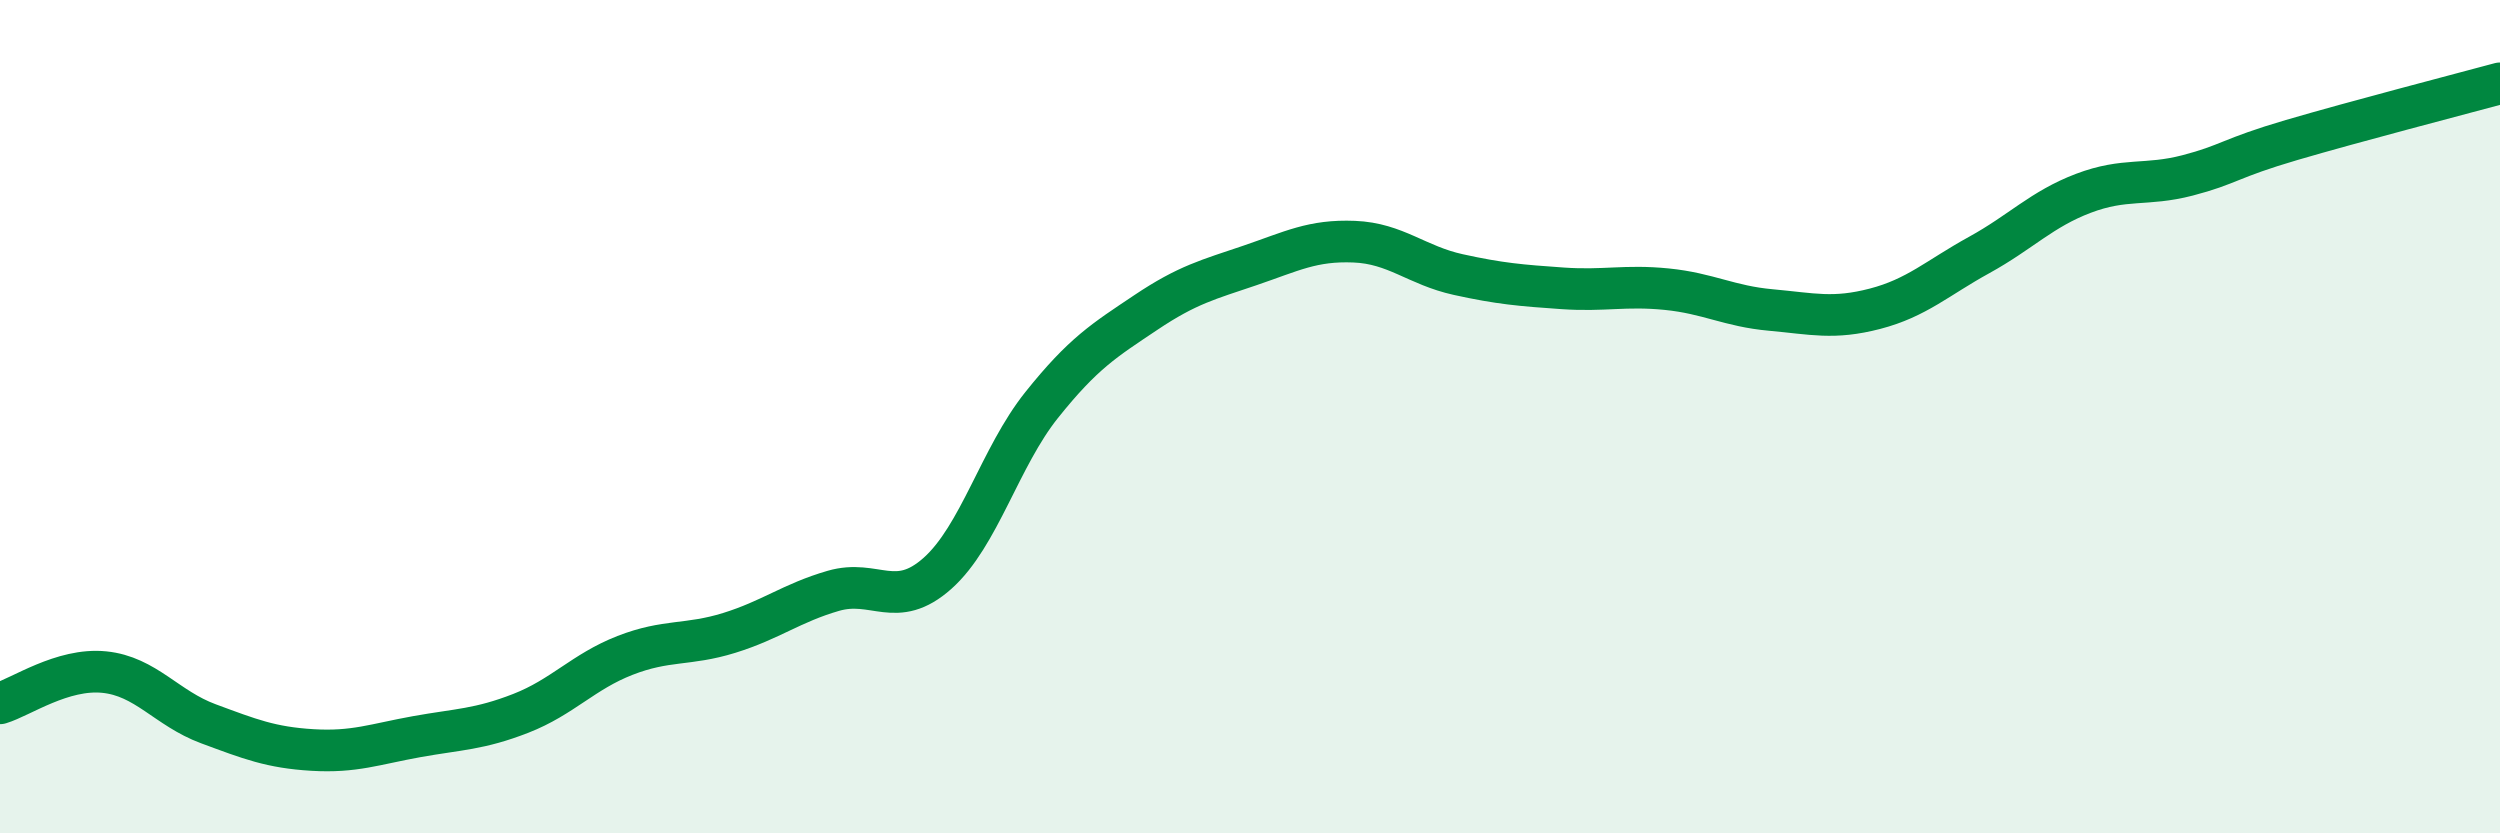 
    <svg width="60" height="20" viewBox="0 0 60 20" xmlns="http://www.w3.org/2000/svg">
      <path
        d="M 0,16.88 C 0.5,16.73 1.5,16.03 2.5,16.13 C 3.5,16.23 4,17 5,17.37 C 6,17.74 6.5,17.94 7.5,18 C 8.5,18.06 9,17.86 10,17.68 C 11,17.5 11.5,17.51 12.5,17.12 C 13.5,16.73 14,16.12 15,15.73 C 16,15.34 16.5,15.5 17.5,15.19 C 18.5,14.88 19,14.47 20,14.18 C 21,13.89 21.5,14.65 22.5,13.76 C 23.5,12.87 24,10.97 25,9.72 C 26,8.47 26.5,8.17 27.5,7.5 C 28.5,6.83 29,6.71 30,6.37 C 31,6.03 31.5,5.76 32.5,5.8 C 33.5,5.84 34,6.37 35,6.59 C 36,6.81 36.5,6.85 37.5,6.92 C 38.5,6.99 39,6.84 40,6.94 C 41,7.04 41.5,7.35 42.5,7.44 C 43.5,7.53 44,7.67 45,7.41 C 46,7.15 46.5,6.67 47.5,6.12 C 48.5,5.57 49,5.02 50,4.64 C 51,4.26 51.5,4.47 52.5,4.21 C 53.5,3.95 53.5,3.8 55,3.36 C 56.5,2.92 59,2.27 60,2L60 20L0 20Z"
        fill="#008740"
        opacity="0.1"
        stroke-linecap="round"
        stroke-linejoin="round"
      />
      <path
        d="M 0,16.88 C 0.5,16.73 1.5,16.03 2.5,16.13 C 3.5,16.23 4,17 5,17.37 C 6,17.74 6.5,17.94 7.5,18 C 8.5,18.06 9,17.86 10,17.68 C 11,17.5 11.5,17.51 12.5,17.12 C 13.5,16.73 14,16.12 15,15.73 C 16,15.34 16.5,15.5 17.5,15.19 C 18.5,14.88 19,14.47 20,14.18 C 21,13.89 21.5,14.65 22.5,13.76 C 23.5,12.87 24,10.97 25,9.72 C 26,8.47 26.5,8.17 27.5,7.5 C 28.5,6.83 29,6.71 30,6.37 C 31,6.03 31.5,5.76 32.5,5.8 C 33.5,5.84 34,6.37 35,6.59 C 36,6.81 36.5,6.85 37.5,6.92 C 38.5,6.99 39,6.84 40,6.94 C 41,7.04 41.5,7.35 42.5,7.44 C 43.5,7.53 44,7.67 45,7.41 C 46,7.15 46.5,6.67 47.5,6.12 C 48.5,5.57 49,5.02 50,4.64 C 51,4.26 51.5,4.47 52.5,4.21 C 53.5,3.95 53.5,3.8 55,3.36 C 56.5,2.92 59,2.27 60,2"
        stroke="#008740"
        stroke-width="1"
        fill="none"
        stroke-linecap="round"
        stroke-linejoin="round"
      />
    </svg>
  